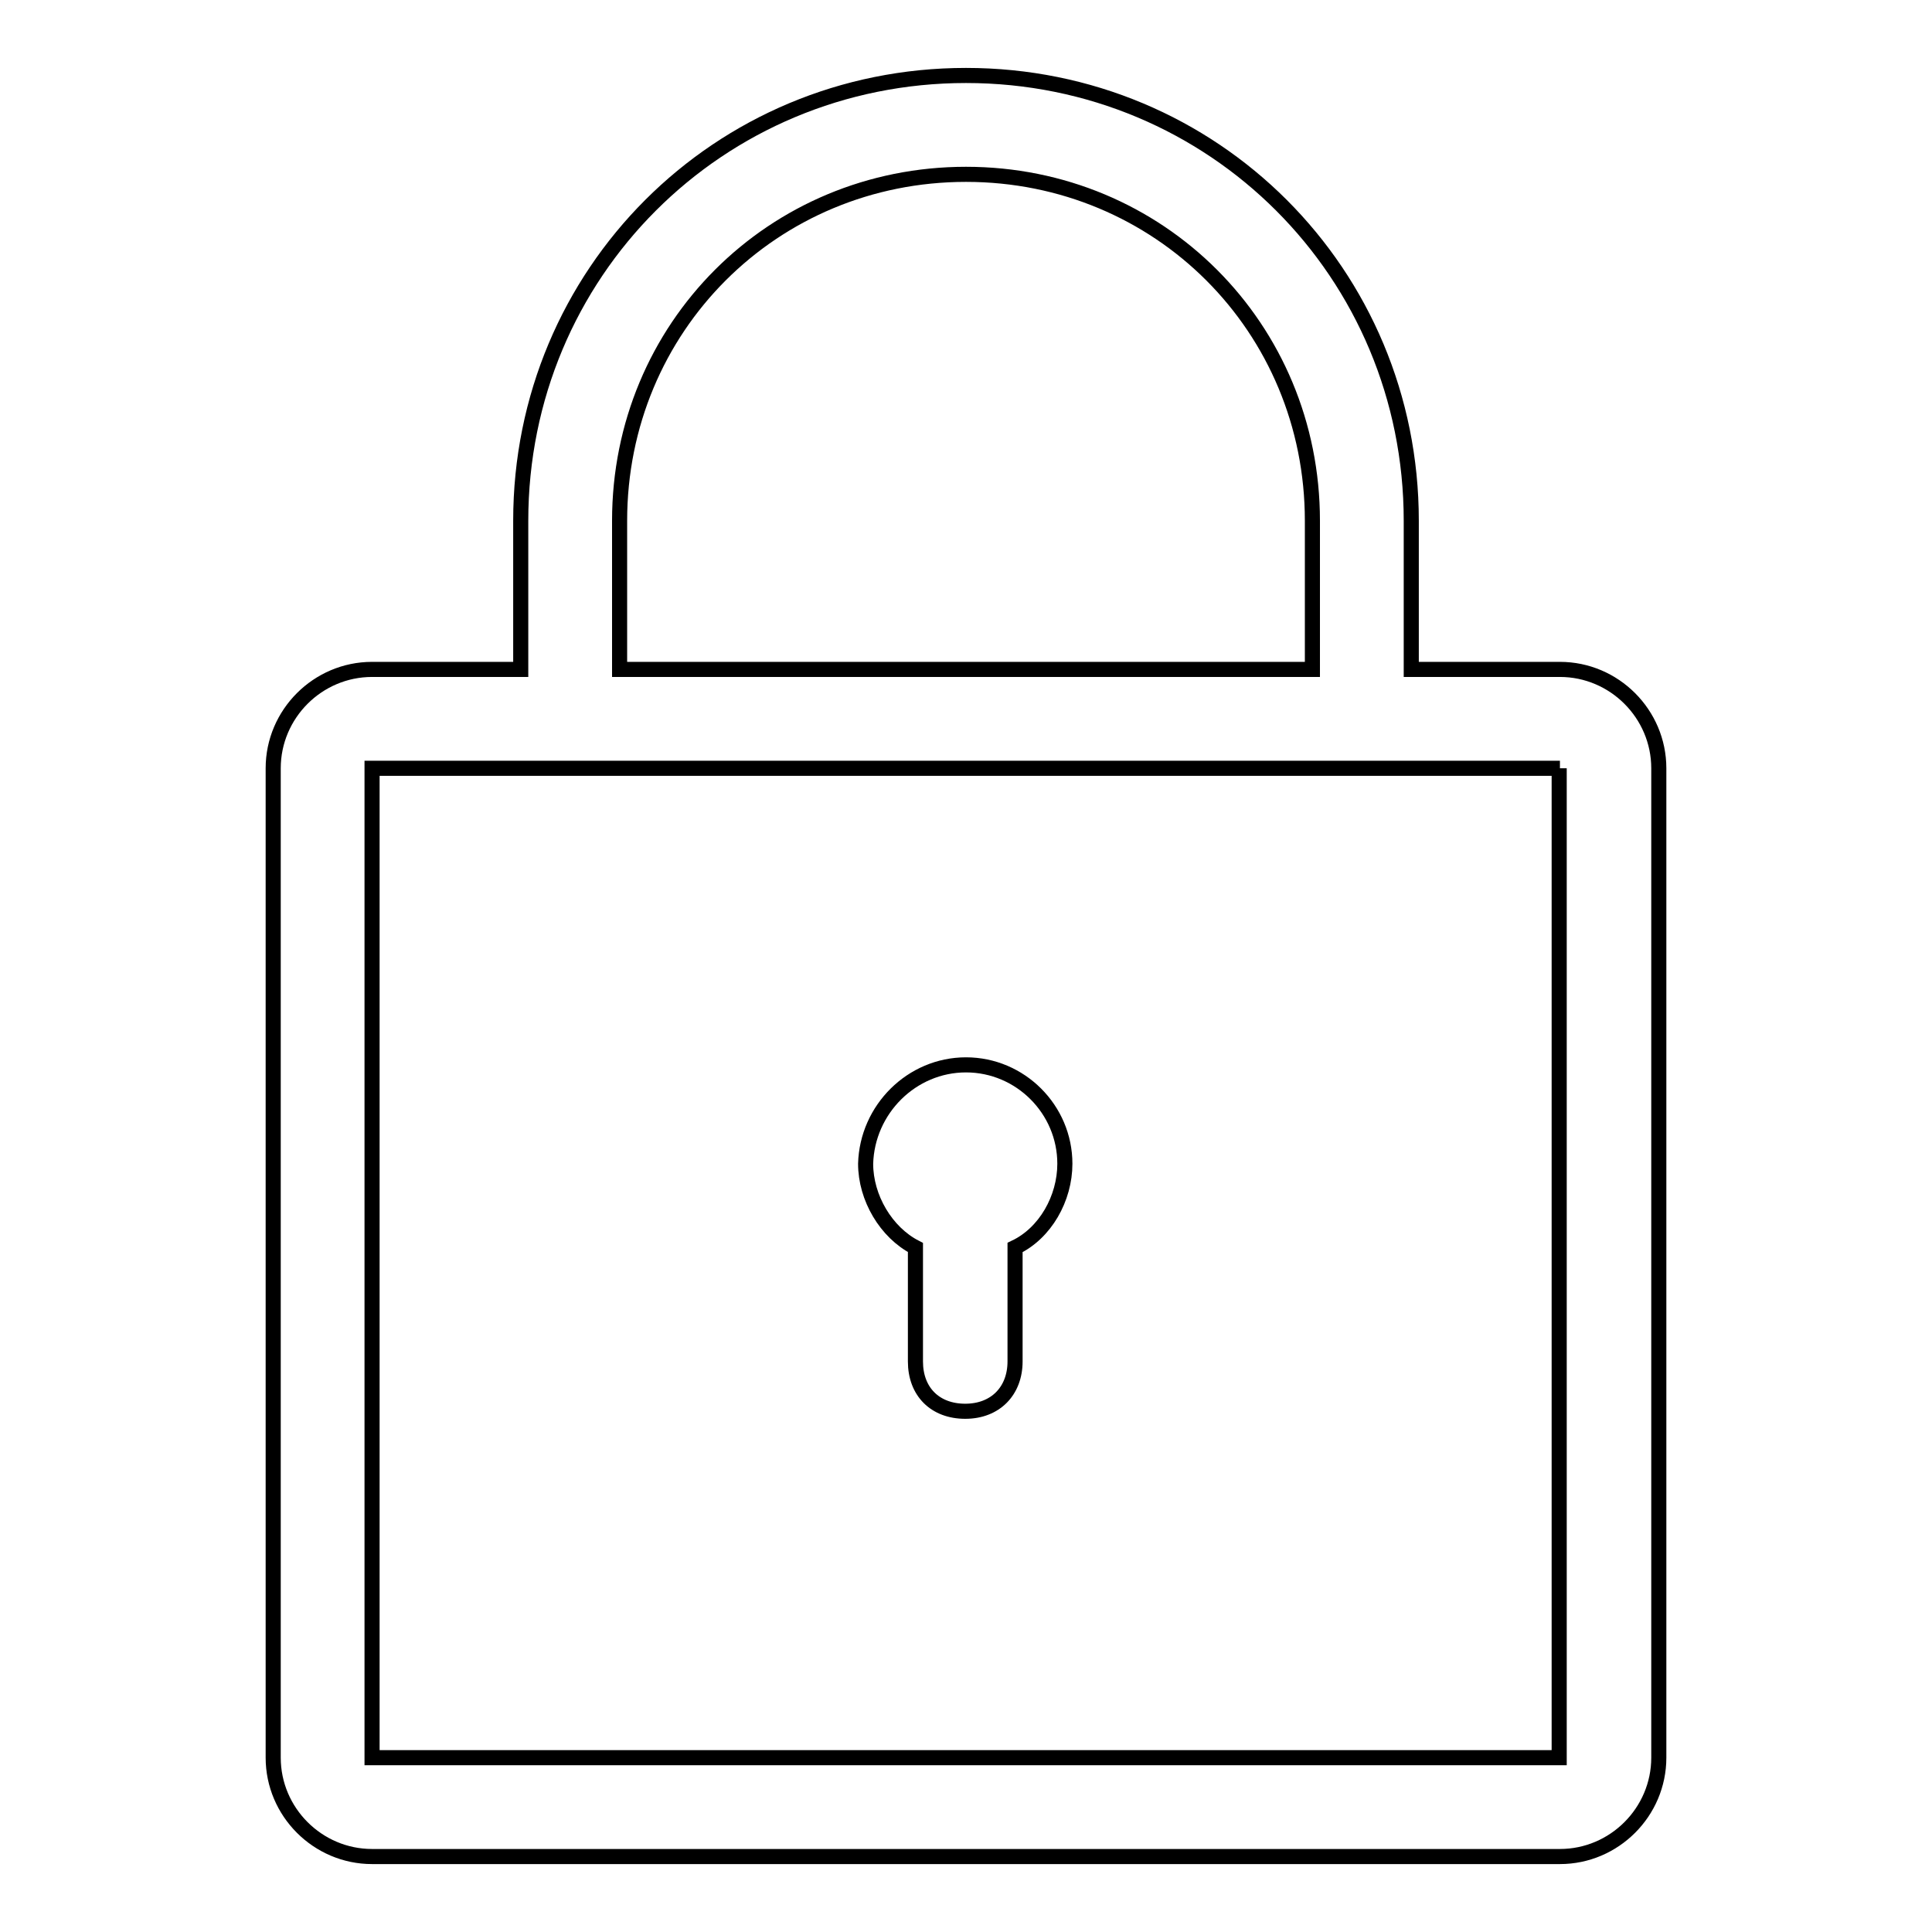 <?xml version="1.0" encoding="utf-8"?>
<!-- Svg Vector Icons : http://www.onlinewebfonts.com/icon -->
<!DOCTYPE svg PUBLIC "-//W3C//DTD SVG 1.1//EN" "http://www.w3.org/Graphics/SVG/1.1/DTD/svg11.dtd">
<svg version="1.1" xmlns="http://www.w3.org/2000/svg" xmlns:xlink="http://www.w3.org/1999/xlink" x="0px" y="0px" viewBox="0 0 256 256" enable-background="new 0 0 256 256" xml:space="preserve">
<g> <path stroke-width="2" fill-opacity="0" stroke="#000000"  d="M206.7,246H49.3c-7.2,0-13.1-5.9-13.1-13.1V101.8c0-7.2,5.9-13.1,13.1-13.1H69V69c0-32.8,26.2-59,59-59 s59,26.2,59,59v19.7h19.7c7.2,0,13.1,5.9,13.1,13.1v131.1C219.8,240.1,213.9,246,206.7,246z M173.9,69c0-25.6-20.3-45.9-45.9-45.9 c-25.6,0-45.9,20.3-45.9,45.9v19.7h91.8V69z M206.7,101.8H49.3v131.1h157.3V101.8z M128,141.1c7.2,0,13.1,5.9,13.1,13.1 c0,4.6-2.6,9.2-6.6,11.1v15.1c0,3.9-2.6,6.6-6.6,6.6s-6.6-2.6-6.6-6.6v-15.1c-3.9-2-6.6-6.6-6.6-11.1 C114.9,147,120.8,141.1,128,141.1z"/></g>
</svg>